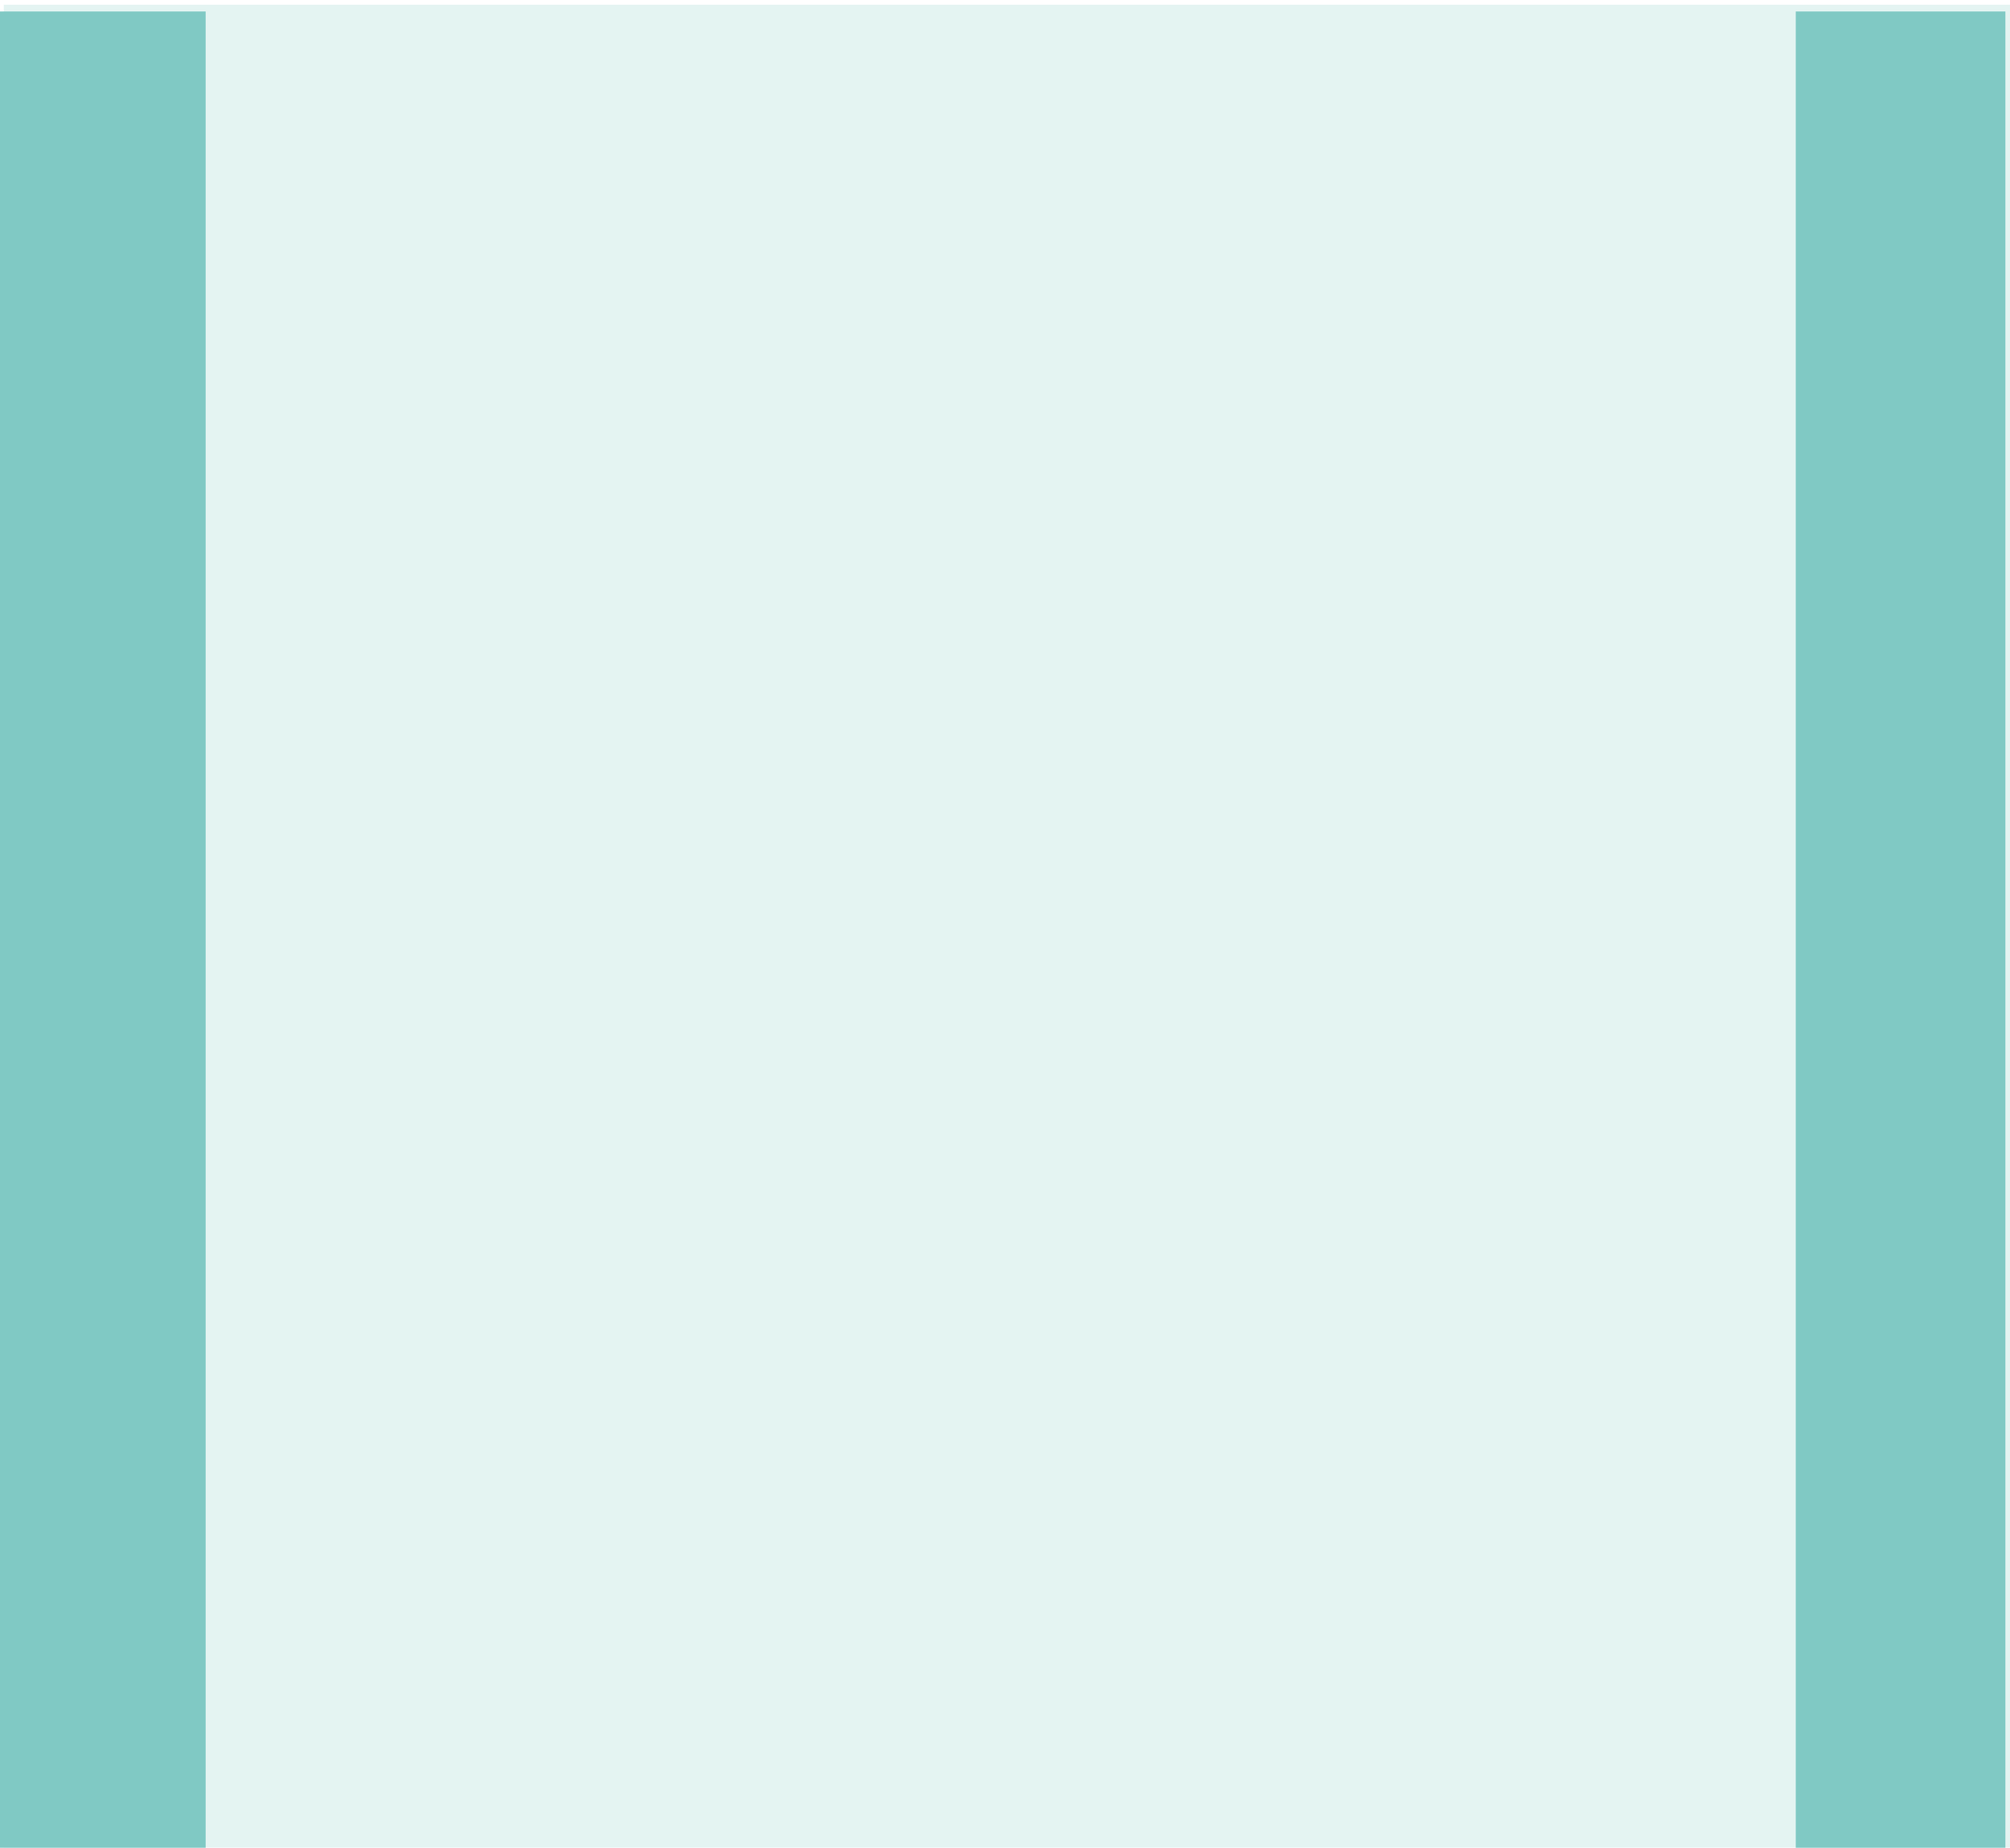 <?xml version="1.0" encoding="UTF-8" standalone="no"?>
<!DOCTYPE svg PUBLIC "-//W3C//DTD SVG 1.1//EN" "http://www.w3.org/Graphics/SVG/1.1/DTD/svg11.dtd">
<svg width="100%" height="100%" viewBox="0 0 149 137" version="1.1" xmlns="http://www.w3.org/2000/svg" xmlns:xlink="http://www.w3.org/1999/xlink" xml:space="preserve" xmlns:serif="http://www.serif.com/" style="fill-rule:evenodd;clip-rule:evenodd;stroke-linejoin:round;stroke-miterlimit:1.414;">
    <g transform="matrix(4.167,0,0,4.167,-3653.86,-4214.53)">
        <g opacity="0.5">
            <g transform="matrix(-1,-0,-0,1,1789.6,-1159.37)">
                <rect x="876.926" y="2170.86" width="35.75" height="32.83" style="fill:rgb(202,234,230);"/>
            </g>
        </g>
    </g>
    <g transform="matrix(-4.167,-0,0,4.167,3936.24,-9045)">
        <rect x="908.947" y="2170.83" width="3.729" height="32.83" style="fill:rgb(128,201,196);"/>
    </g>
    <g transform="matrix(-4.167,-0,0,4.167,3669.4,-9045)">
        <rect x="876.927" y="2170.83" width="3.729" height="32.83" style="fill:rgb(128,201,196);"/>
    </g>
</svg>
